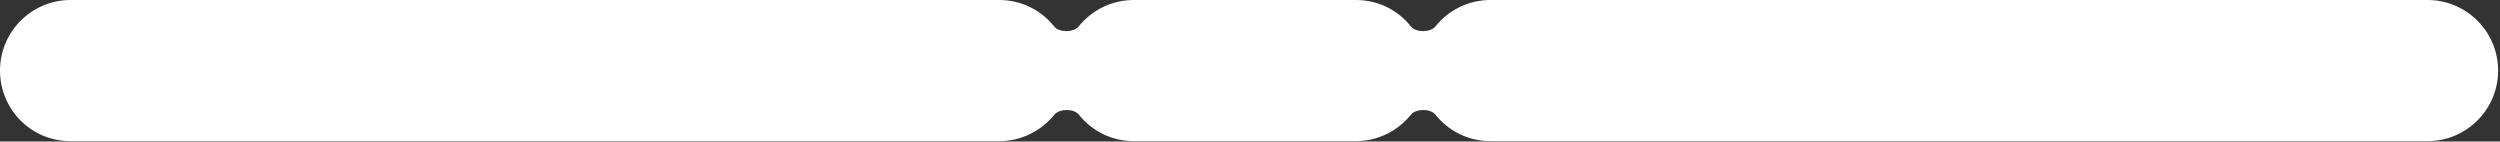 <?xml version="1.0" encoding="UTF-8"?> <!-- Generator: Adobe Illustrator 24.1.1, SVG Export Plug-In . SVG Version: 6.00 Build 0) --> <svg xmlns="http://www.w3.org/2000/svg" xmlns:xlink="http://www.w3.org/1999/xlink" id="Слой_1" x="0px" y="0px" viewBox="0 0 1201 68" style="enable-background:new 0 0 1201 68;" xml:space="preserve"><rect x="0" y="0" width="1201" height="68" fill="#333333" stroke="none"/> <style type="text/css"> .st0{fill-rule:evenodd;clip-rule:evenodd;fill:#FFFFFF;} </style> <path class="st0" d="M0,33.9C0,15.2,15.2,0,33.9,0H480c10.7,0,20.2,4.9,26.4,12.7c2.4,3,9.3,3,11.8,0C524.5,4.9,534,0,544.7,0h106.7 c10.7,0,20.2,4.9,26.4,12.7c2.4,3,9.3,3,11.8,0C695.8,4.9,705.4,0,716,0h450.2c18.7,0,33.9,15.2,33.9,33.9s-15.2,33.9-33.9,33.9H716 c-10.7,0-20.2-4.9-26.4-12.7c-2.4-3-9.3-3-11.8,0c-6.2,7.7-15.8,12.7-26.4,12.7H544.7c-10.7,0-20.2-4.9-26.4-12.7 c-2.4-3-9.3-3-11.8,0c-6.2,7.7-15.8,12.7-26.4,12.7H33.9C15.2,67.9,0,52.7,0,33.9z"></path> </svg> 